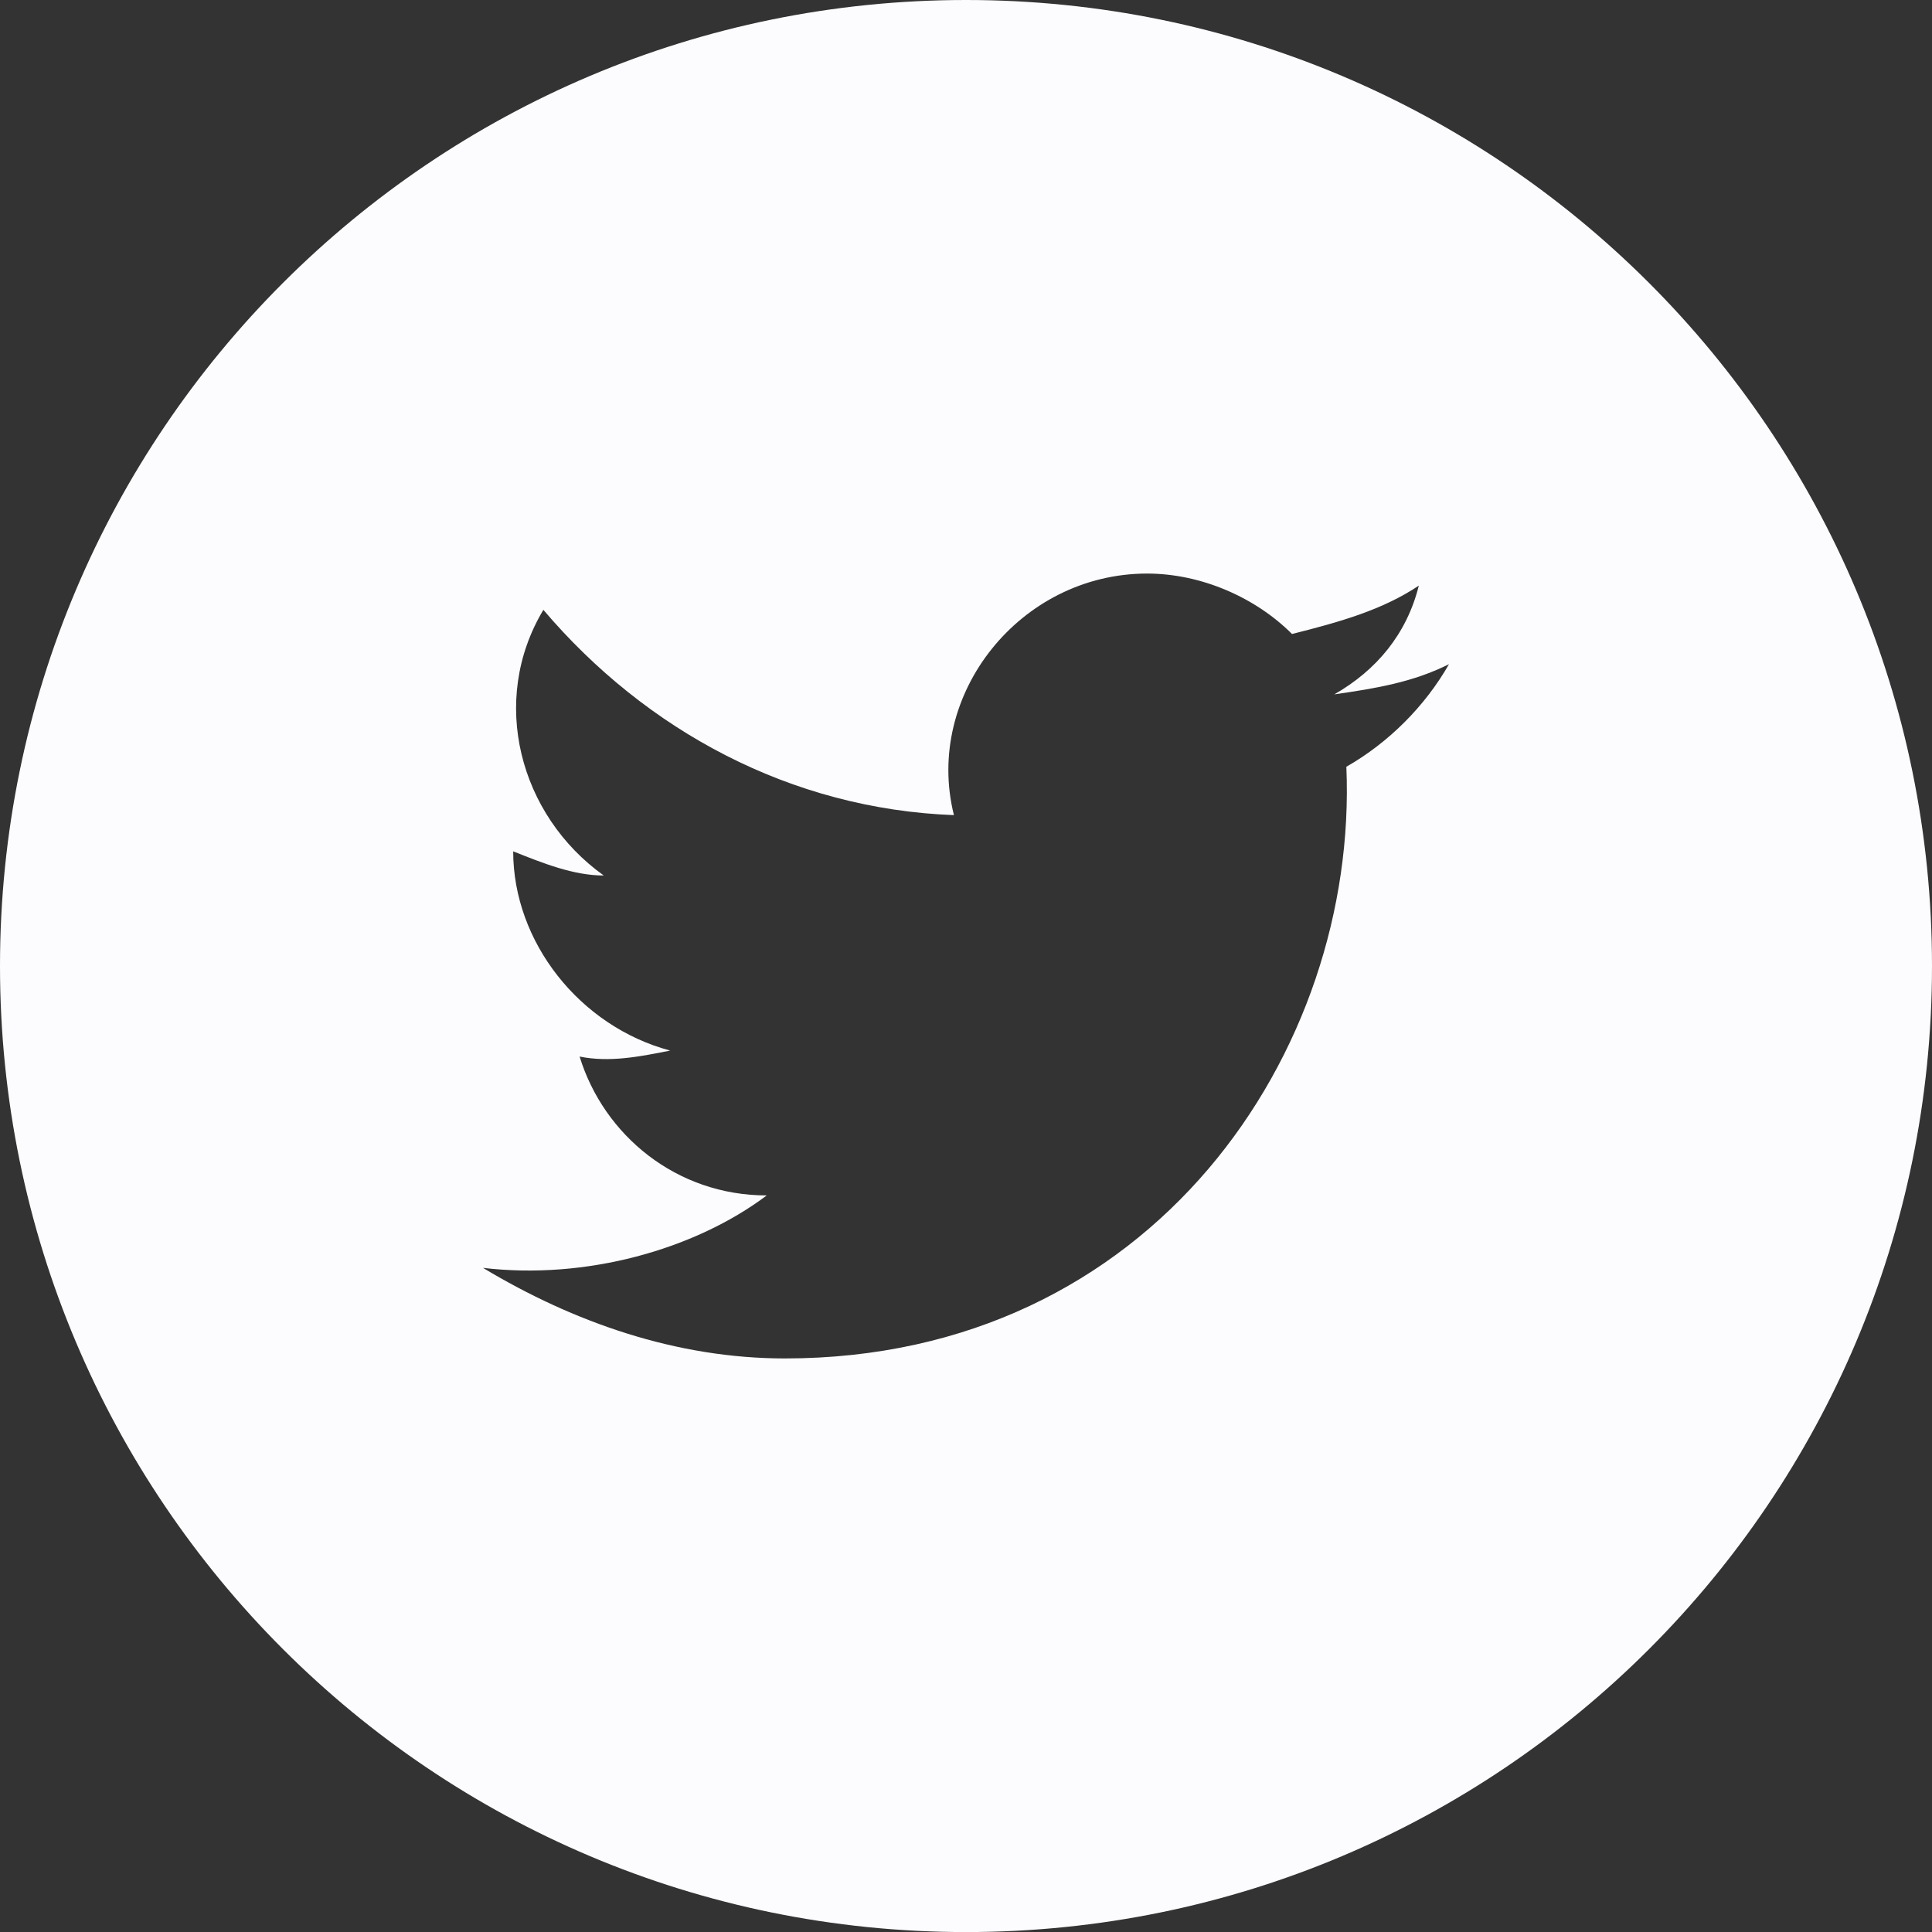 <svg width="32" height="32" viewBox="0 0 32 32" fill="none" xmlns="http://www.w3.org/2000/svg">
<rect x="0" y="0" width="32" height="32" fill="#333333" stroke="none"/>
<path fill-rule="evenodd" clip-rule="evenodd" d="M0 16C0 7.164 7.163 0 16 0C24.837 0 32 7.164 32 16C32 24.837 24.837 32.001 16 32.001C7.163 32.001 0 24.837 0 16ZM22.1 11.501C22.8 11.4 23.4 11.3 24 11.001C23.6 11.7 23 12.3 22.3 12.7C22.5 17.401 19.1 22.5 13 22.5C11.2 22.5 9.5 21.901 8 21C9.7 21.201 11.5 20.701 12.7 19.8C11.2 19.8 10 18.8 9.6 17.5C10.1 17.601 10.6 17.5 11.1 17.401C9.6 17 8.5 15.601 8.5 14.101C9 14.3 9.5 14.501 10 14.501C8.6 13.501 8.1 11.601 9 10.101C10.7 12.101 13.1 13.4 15.8 13.501C15.3 11.501 16.9 9.5 19 9.5C19.9 9.5 20.8 9.9 21.4 10.501C22.2 10.3 22.9 10.101 23.5 9.7C23.3 10.501 22.8 11.101 22.1 11.501Z" fill="#FCFCFF"/>
</svg>
